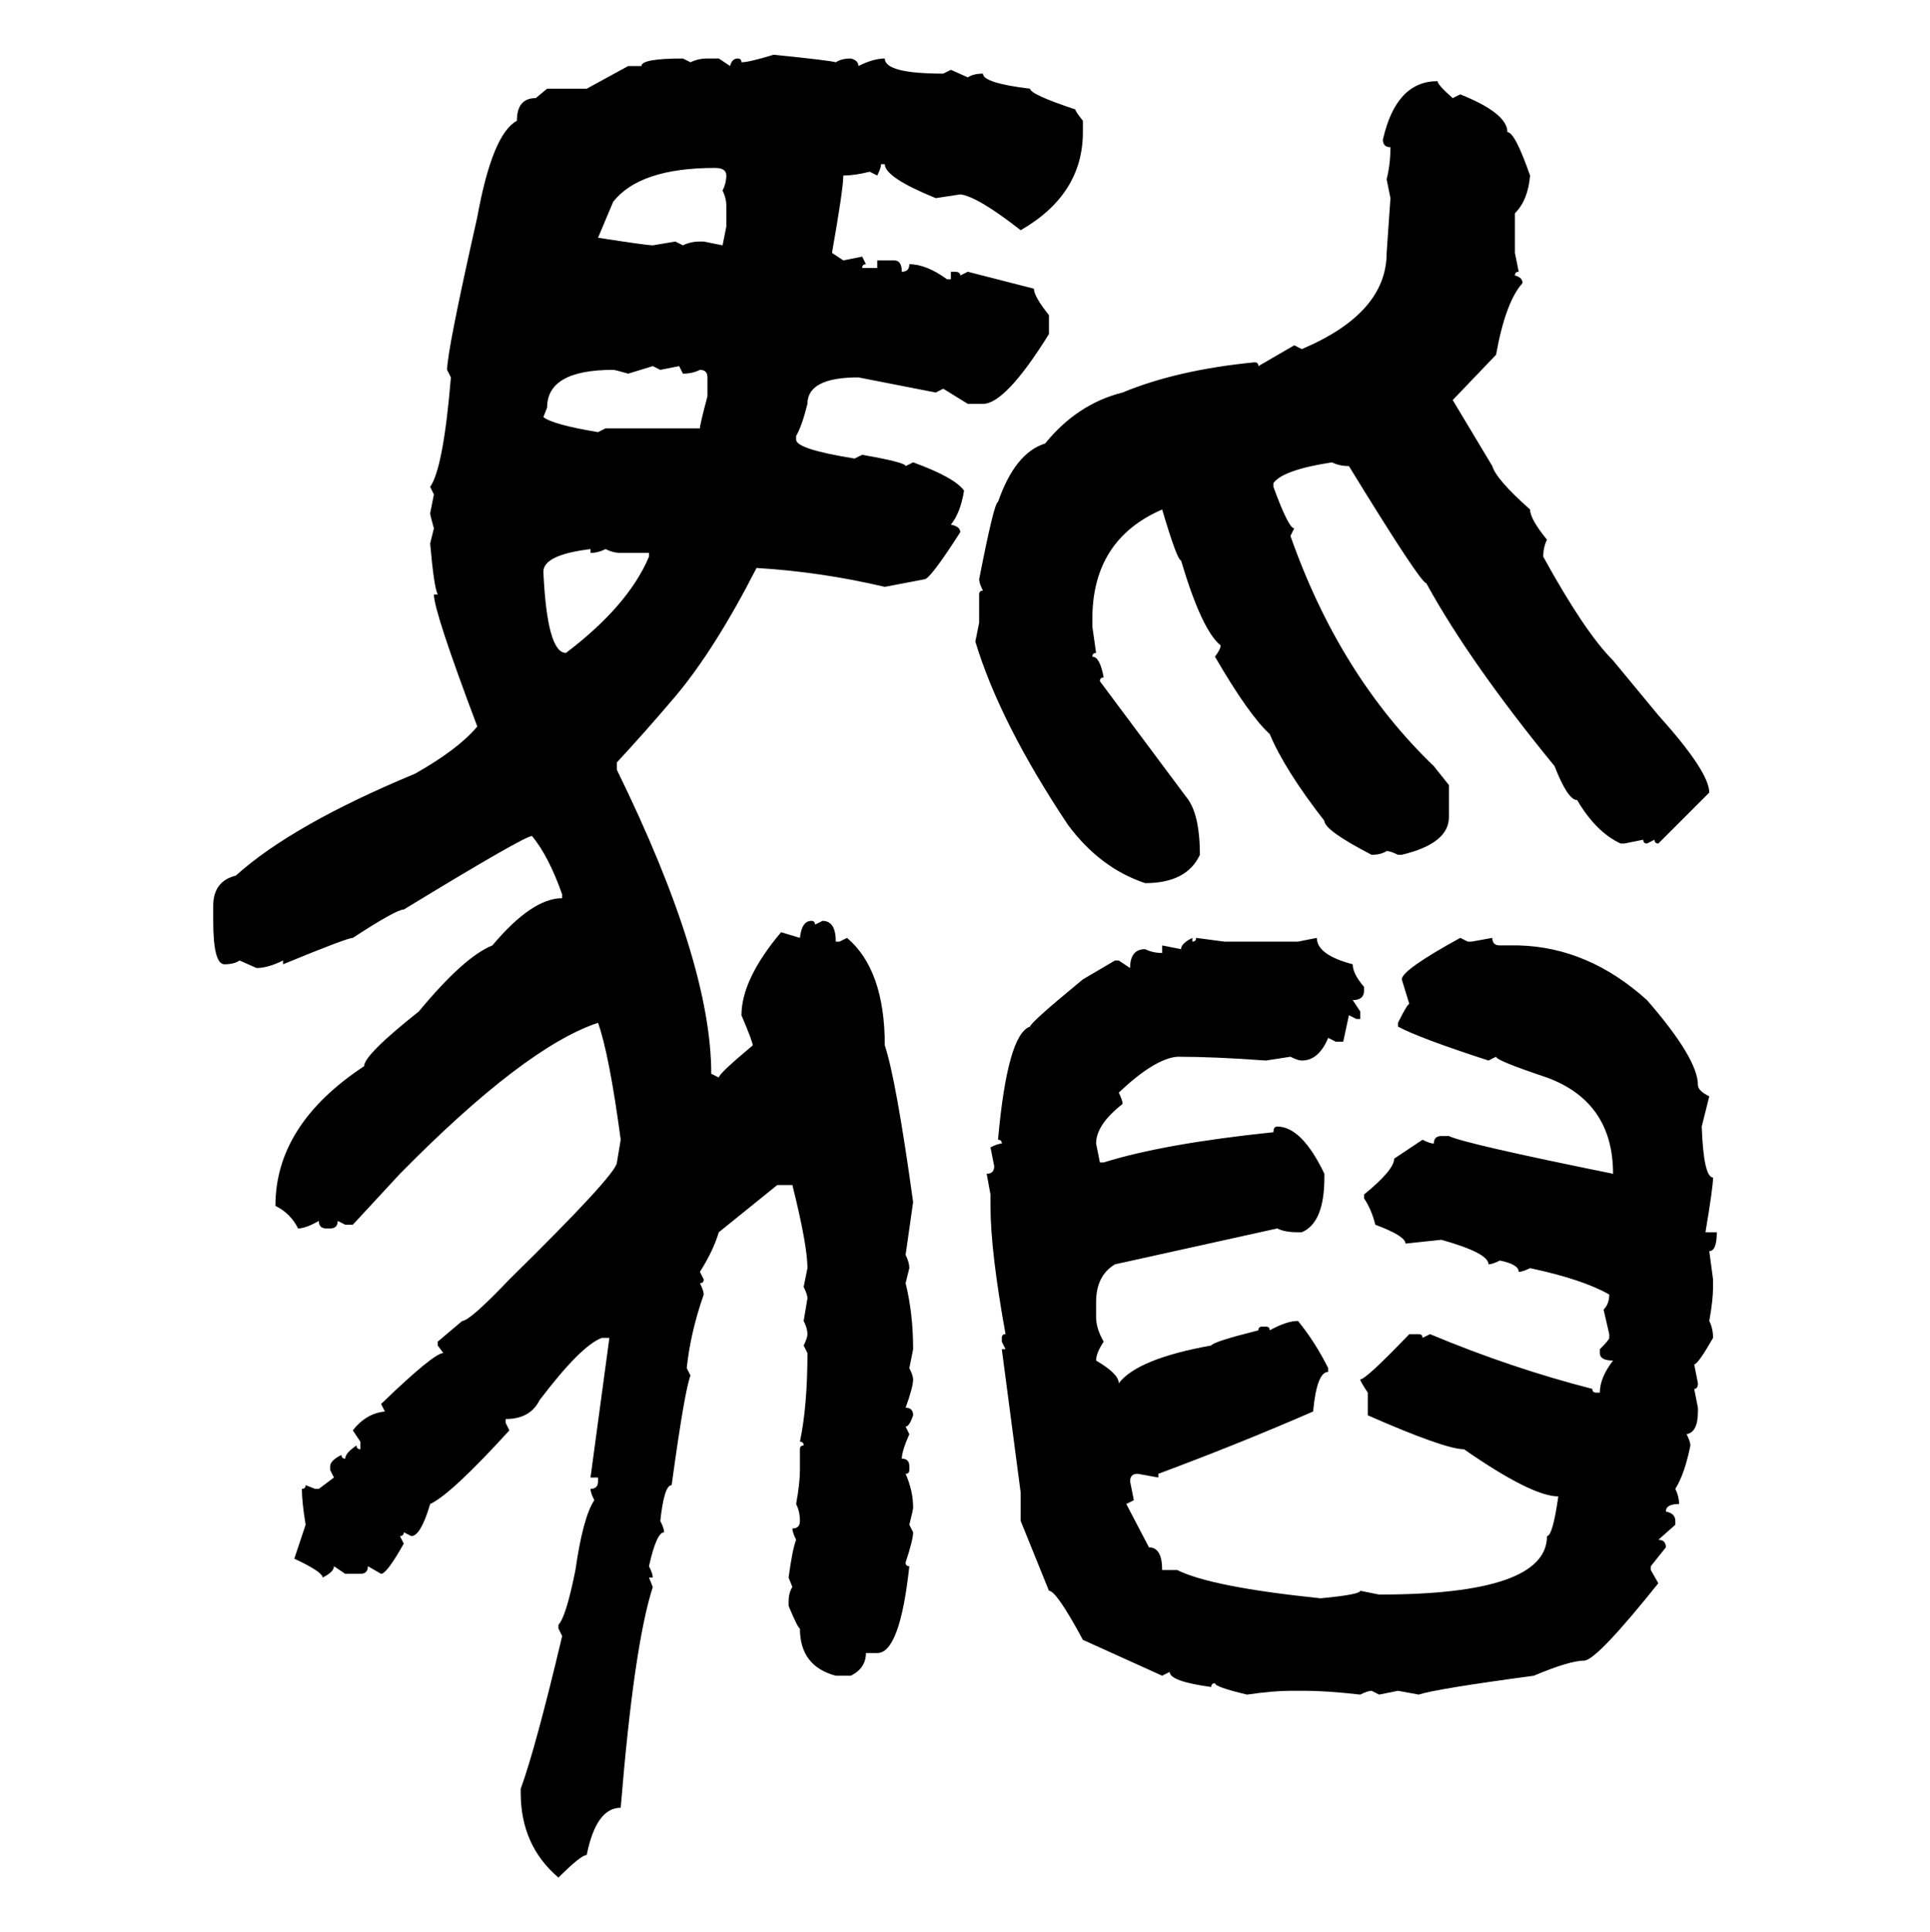<svg xmlns="http://www.w3.org/2000/svg" xmlns:xlink="http://www.w3.org/1999/xlink" width="299.707" height="300"><path d="M120.12 8.50L120.12 8.50Q128.91 9.38 129.79 9.67L129.79 9.67Q130.66 9.08 132.13 9.08L132.13 9.08Q133.30 9.38 133.30 10.25L133.30 10.25Q135.64 9.08 137.40 9.08L137.40 9.08Q137.40 11.43 146.48 11.43L146.48 11.43L147.66 10.84L150.29 12.01Q151.17 11.43 152.64 11.43L152.64 11.43Q152.64 12.89 159.96 13.77L159.96 13.77Q159.96 14.65 166.99 16.99L166.99 16.99Q166.99 17.29 168.16 18.75L168.16 18.75L168.16 20.51Q168.16 30.18 158.50 35.74L158.50 35.74Q151.76 30.47 149.12 30.18L149.12 30.18L145.31 30.76Q137.40 27.54 137.40 25.49L137.40 25.49L136.82 25.49Q136.82 26.07 136.23 27.25L136.23 27.25L135.06 26.66Q132.71 27.25 130.96 27.25L130.96 27.25Q130.96 29.30 129.20 39.26L129.20 39.26L130.96 40.43L133.89 39.84L134.47 41.02Q133.89 41.02 133.89 41.60L133.89 41.60L136.23 41.60L136.23 40.43L138.87 40.43Q140.04 40.43 140.04 42.19L140.04 42.19Q141.21 42.19 141.21 41.02L141.21 41.02Q143.85 41.02 147.07 43.36L147.07 43.36L147.66 43.36L147.66 42.19L148.24 42.19Q149.12 42.19 149.12 42.77L149.12 42.77L150.29 42.19L160.55 44.82Q160.55 46.00 162.89 48.93L162.89 48.93L162.89 51.86Q156.15 62.70 152.64 62.70L152.64 62.70L150.29 62.70L146.48 60.35L145.31 60.94L133.30 58.59Q125.39 58.59 125.39 62.70L125.39 62.70Q124.51 66.21 123.63 67.68L123.63 67.68L123.63 68.26Q123.63 69.73 132.71 71.19L132.71 71.19L133.89 70.61Q140.63 71.78 140.63 72.36L140.63 72.36L141.80 71.78Q148.24 74.12 149.71 76.17L149.71 76.17Q149.12 79.69 147.66 81.45L147.66 81.45Q149.12 81.74 149.12 82.62L149.12 82.62Q144.43 89.94 143.55 89.94L143.55 89.94L137.40 91.11Q127.44 88.77 117.48 88.18L117.48 88.18Q111.04 100.78 104.88 108.11L104.88 108.11Q99.90 113.96 95.80 118.36L95.80 118.36L95.80 119.53Q110.45 149.41 110.45 166.70L110.45 166.70L111.62 167.29Q111.62 166.70 116.89 162.30L116.89 162.30Q116.89 161.72 115.14 157.62L115.14 157.62Q115.14 152.05 121.29 144.73L121.29 144.73L124.22 145.61Q124.51 142.97 125.98 142.97L125.98 142.97Q126.56 142.97 126.56 143.55L126.56 143.55L127.73 142.97Q129.79 142.97 129.79 146.19L129.79 146.19L130.37 146.19L131.54 145.61Q137.40 150.59 137.40 162.30L137.40 162.30Q139.16 167.58 141.80 186.62L141.80 186.62L140.63 194.82Q141.21 196.00 141.21 196.88L141.21 196.88L140.63 199.22Q141.80 203.91 141.80 209.47L141.80 209.47L141.21 212.40Q141.80 213.57 141.80 214.16L141.80 214.16Q141.80 215.33 140.63 218.55L140.63 218.55Q141.80 218.55 141.80 219.73L141.80 219.73Q141.21 221.48 140.63 221.48L140.63 221.48L141.21 222.66Q140.04 225.29 140.04 226.46L140.04 226.46Q141.21 226.46 141.21 227.64L141.21 227.64L141.21 228.22Q141.21 228.81 140.63 228.81L140.63 228.81Q141.80 231.45 141.80 234.08L141.80 234.08Q141.80 234.38 141.21 236.72L141.21 236.72L141.80 237.89Q141.80 239.06 140.63 242.58L140.63 242.58Q140.63 243.16 141.21 243.16L141.21 243.16Q139.75 256.64 136.23 256.64L136.23 256.64L134.47 256.64Q134.47 258.98 132.13 260.16L132.13 260.16L129.79 260.16Q124.22 258.69 124.22 252.83L124.22 252.83Q123.93 252.83 122.46 249.32L122.46 249.32L122.46 248.73Q122.46 247.27 123.05 246.39L123.05 246.39L122.46 244.92Q123.05 240.53 123.63 239.06L123.63 239.06Q123.05 237.89 123.05 237.30L123.05 237.30Q124.22 237.30 124.22 236.13L124.22 236.13Q124.22 234.67 123.63 233.50L123.63 233.50Q124.22 230.27 124.22 228.22L124.22 228.22L124.22 225Q124.22 224.41 124.80 224.41L124.80 224.41Q124.80 223.83 124.22 223.83L124.22 223.83Q125.39 218.26 125.39 210.06L125.39 210.06L124.80 208.89Q125.39 207.71 125.39 207.13L125.39 207.13Q125.39 206.25 124.80 205.08L124.80 205.08L125.39 201.56Q125.39 200.98 124.80 199.80L124.80 199.80L125.39 196.88Q125.39 193.36 123.05 183.98L123.05 183.98L120.70 183.98L111.62 191.31Q110.74 194.24 108.69 197.46L108.69 197.46L109.28 198.63Q109.28 199.22 108.69 199.22L108.69 199.22Q109.28 200.39 109.28 200.98L109.28 200.98Q107.23 206.84 106.64 212.40L106.64 212.40L107.23 213.57Q106.35 215.63 104.30 230.57L104.30 230.57Q103.13 230.57 102.54 236.13L102.54 236.13Q103.13 237.30 103.13 237.89L103.13 237.89Q101.95 237.89 100.78 243.16L100.78 243.16Q101.37 244.34 101.37 244.92L101.37 244.92L100.78 244.92L101.37 246.39Q98.44 255.47 96.39 280.66L96.39 280.66Q92.58 280.66 91.11 287.99L91.11 287.99Q90.23 287.99 86.72 291.50L86.72 291.50Q80.86 286.52 80.86 278.32L80.86 278.32L80.86 277.73Q83.20 271.29 87.30 254.00L87.30 254.00L86.72 252.83L86.72 252.25Q87.89 251.07 89.36 243.75L89.36 243.75Q90.53 235.55 92.29 232.91L92.29 232.91Q91.70 231.74 91.70 231.15L91.70 231.15Q92.87 231.15 92.87 229.98L92.87 229.98L92.87 229.39L91.70 229.39L94.63 207.71L93.46 207.71Q90.23 208.89 83.79 217.38L83.79 217.38Q82.32 220.31 78.52 220.31L78.52 220.31L78.52 220.90L79.10 222.07Q70.02 232.03 66.80 233.50L66.80 233.50Q65.33 238.48 63.87 238.48L63.87 238.48L62.70 237.89Q62.70 238.48 62.11 238.48L62.11 238.48L62.70 239.65Q60.06 244.34 59.18 244.34L59.18 244.34L57.13 243.16Q57.13 244.34 55.96 244.34L55.96 244.34L53.61 244.34L51.86 243.16Q51.86 244.04 50.10 244.92L50.10 244.92Q50.10 244.04 45.70 241.99L45.70 241.99L47.46 236.72Q46.88 233.20 46.88 231.15L46.88 231.15Q47.46 231.15 47.46 230.57L47.46 230.57L48.93 231.15L49.51 231.15L51.86 229.39L51.27 228.22L51.27 227.64Q51.27 226.76 53.03 225.88L53.03 225.88Q53.03 226.46 53.61 226.46L53.61 226.46Q53.61 225.59 55.37 224.41L55.37 224.41Q55.37 225 55.96 225L55.96 225L55.96 223.83L54.79 222.07Q56.84 219.43 59.77 219.14L59.77 219.14L59.18 217.97Q67.38 210.06 68.85 210.06L68.85 210.06L67.97 208.89L67.97 208.30L71.78 205.08Q72.95 205.08 79.10 198.63L79.10 198.63Q95.80 182.23 95.80 180.47L95.80 180.47L96.39 176.95Q94.63 163.77 92.87 158.79L92.87 158.79Q81.45 162.60 62.11 182.23L62.11 182.23L54.79 190.14L53.61 190.14L52.44 189.55Q52.44 190.72 51.27 190.72L51.27 190.72L50.68 190.72Q49.51 190.72 49.51 189.55L49.51 189.55Q47.46 190.72 46.29 190.72L46.29 190.72Q45.12 188.38 42.77 187.21L42.77 187.21Q42.77 174.61 56.54 165.53L56.54 165.53Q56.54 163.77 65.04 157.03L65.04 157.03Q72.07 148.54 76.46 146.78L76.46 146.78Q82.62 139.45 87.30 139.45L87.30 139.45L87.30 138.87Q85.25 133.01 82.62 129.79L82.62 129.79Q81.45 129.79 62.70 141.21L62.70 141.21Q61.52 141.21 54.79 145.61L54.79 145.61Q53.91 145.61 43.95 149.71L43.95 149.71L43.95 149.12Q41.60 150.29 39.84 150.29L39.84 150.29L37.21 149.12Q36.33 149.71 34.86 149.71L34.86 149.71Q33.11 149.71 33.11 142.97L33.11 142.97L33.11 140.63Q33.11 136.82 36.62 135.94L36.62 135.94Q45.41 128.03 64.45 120.12L64.45 120.12Q71.19 116.31 74.12 112.79L74.12 112.79Q67.38 94.92 67.38 92.29L67.38 92.29L67.97 92.29Q67.38 91.11 66.80 84.38L66.80 84.38L67.38 82.03Q66.80 79.98 66.80 79.69L66.80 79.69L67.38 76.76L66.80 75.59Q68.85 72.66 70.02 58.59L70.02 58.59L69.43 57.42Q69.43 54.49 74.12 33.69L74.12 33.69Q76.46 20.80 80.27 18.75L80.27 18.75Q80.27 15.23 83.20 15.23L83.20 15.23L84.96 13.77L91.11 13.77L97.56 10.25L99.61 10.25Q99.61 9.08 106.05 9.08L106.05 9.08L107.23 9.67Q108.40 9.08 109.86 9.08L109.86 9.08L111.62 9.08L113.38 10.25Q113.67 9.08 114.55 9.08L114.55 9.08Q115.14 9.08 115.14 9.67L115.14 9.67Q116.31 9.67 120.12 8.50ZM223.24 12.60L223.24 12.60Q223.24 13.18 225.59 15.23L225.59 15.23L226.76 14.65Q234.08 17.58 234.08 20.51L234.08 20.51Q235.25 20.51 237.60 27.25L237.60 27.25Q237.30 31.05 235.25 33.11L235.25 33.11L235.25 39.26L235.84 42.19Q235.25 42.19 235.25 42.77L235.25 42.77Q236.43 43.07 236.43 43.95L236.43 43.95Q233.79 46.88 232.32 55.08L232.32 55.08L225.59 62.11L231.74 72.36Q232.32 74.41 237.60 79.10L237.60 79.10Q237.60 80.57 240.23 83.79L240.23 83.79Q239.65 84.96 239.65 86.43L239.65 86.43Q246.09 98.14 250.49 102.54L250.49 102.54L257.52 111.04Q265.43 119.82 265.43 123.05L265.43 123.05L257.52 130.96Q256.93 130.96 256.93 130.37L256.93 130.37L255.76 130.96Q255.18 130.96 255.18 130.37L255.18 130.37L252.25 130.96L251.66 130.96Q247.85 129.20 244.92 124.22L244.92 124.22Q243.46 124.22 241.41 118.95L241.41 118.95Q228.22 102.83 221.48 90.53L221.48 90.53Q220.61 90.53 209.47 72.36L209.47 72.36Q208.01 72.36 206.84 71.78L206.84 71.78Q199.22 72.95 197.75 75L197.75 75L197.75 75.59Q200.10 82.03 200.98 82.03L200.98 82.03L200.39 83.20Q208.01 104.88 222.66 118.95L222.66 118.95L225 121.88L225 126.86Q225 130.96 217.68 132.71L217.68 132.71L217.09 132.71Q215.92 132.13 215.33 132.13L215.33 132.13Q214.45 132.71 212.99 132.71L212.99 132.71Q205.66 128.91 205.66 127.44L205.66 127.44Q199.51 119.53 197.17 113.96L197.17 113.96Q193.95 111.04 188.67 101.95L188.67 101.95Q189.55 100.78 189.55 100.20L189.55 100.20Q186.62 97.85 183.40 87.01L183.40 87.01Q182.81 87.01 180.47 79.10L180.47 79.10Q169.63 83.79 169.63 96.09L169.63 96.09L169.63 97.27L170.21 101.37Q169.63 101.37 169.63 101.95L169.63 101.95Q170.80 101.95 171.39 105.18L171.39 105.18Q170.80 105.18 170.80 105.76L170.80 105.76L184.57 124.22Q186.33 126.86 186.33 132.71L186.33 132.71Q184.28 137.11 177.83 137.11L177.83 137.11Q170.80 134.77 165.82 128.03L165.82 128.03Q155.27 112.21 151.46 99.61L151.46 99.61L152.05 96.68L152.05 92.29Q152.05 91.70 152.64 91.70L152.64 91.70Q152.05 90.53 152.05 89.94L152.05 89.94Q154.39 77.93 154.98 77.93L154.98 77.93Q157.62 70.31 162.30 68.85L162.30 68.85Q167.29 62.70 174.32 60.94L174.32 60.94Q182.81 57.42 194.82 56.25L194.82 56.25Q195.41 56.25 195.41 56.84L195.41 56.84L200.98 53.61L202.15 54.20Q215.33 48.63 215.33 39.26L215.33 39.26L215.92 30.76L215.33 27.83Q215.92 25.49 215.92 22.85L215.92 22.85Q214.75 22.85 214.75 21.68L214.75 21.68Q216.80 12.60 223.24 12.60ZM95.21 31.35L92.87 36.91Q100.49 38.09 101.37 38.09L101.37 38.09L104.88 37.50L106.05 38.09Q107.23 37.50 108.69 37.50L108.69 37.50L109.28 37.50L112.21 38.09L112.79 35.16L112.79 31.93Q112.79 30.76 112.21 29.59L112.21 29.59Q112.79 28.42 112.79 27.25L112.79 27.25Q112.79 26.07 111.04 26.07L111.04 26.07Q99.32 26.07 95.21 31.35L95.21 31.35ZM101.37 56.84L97.56 58.01Q95.51 57.42 95.21 57.42L95.21 57.42Q84.96 57.42 84.96 63.28L84.96 63.28L84.38 64.75Q85.84 65.92 92.87 67.09L92.87 67.09L94.04 66.50L108.69 66.50Q108.69 65.92 109.86 61.52L109.86 61.52L109.86 58.59Q109.86 57.42 108.69 57.42L108.69 57.42Q107.52 58.01 106.05 58.01L106.05 58.01L105.47 56.84L102.54 57.42L101.37 56.84ZM84.38 88.77L84.38 88.77Q84.96 101.37 87.89 101.37L87.89 101.37Q97.56 94.04 100.78 86.43L100.78 86.43L100.78 85.84L96.39 85.84Q95.21 85.84 94.04 85.25L94.04 85.25Q92.87 85.84 91.70 85.84L91.70 85.84L91.70 85.25Q84.38 86.13 84.38 88.77ZM185.16 145.61L185.16 145.61L185.16 146.19Q185.74 146.19 185.74 145.61L185.74 145.61L190.14 146.19L201.56 146.19L204.49 145.61Q204.49 148.24 210.06 149.71L210.06 149.71Q210.06 151.17 211.82 153.22L211.82 153.22L211.82 153.81Q211.82 155.27 210.06 155.27L210.06 155.27L211.23 157.03L211.23 158.20L210.64 158.20L209.47 157.62L208.59 161.72L207.42 161.72L206.25 161.13Q204.79 164.65 202.15 164.65L202.15 164.65Q201.56 164.65 200.39 164.06L200.39 164.06L196.58 164.65Q188.67 164.06 182.81 164.06L182.81 164.06Q179.30 164.36 173.73 169.63L173.73 169.63Q174.32 170.80 174.32 171.39L174.32 171.39Q170.21 174.61 170.21 177.54L170.21 177.54L170.80 180.47L171.39 180.47Q180.76 177.54 197.75 175.78L197.75 175.78Q197.75 174.90 198.34 174.90L198.34 174.90Q202.15 174.90 205.66 182.23L205.66 182.23L205.66 182.81Q205.66 189.84 202.15 191.31L202.15 191.31L201.56 191.31Q199.51 191.31 198.34 190.72L198.34 190.72L173.14 196.29Q170.21 198.05 170.21 202.15L170.21 202.15L170.21 204.49Q170.21 206.25 171.39 208.30L171.39 208.30Q170.21 210.06 170.21 211.23L170.21 211.23Q173.73 213.28 173.73 214.75L173.73 214.75Q176.66 210.94 188.09 208.89L188.09 208.89Q188.38 208.30 195.41 206.54L195.41 206.54Q195.41 205.96 196.00 205.96L196.00 205.96L196.58 205.96Q197.17 205.96 197.17 206.54L197.17 206.54Q199.80 205.08 201.56 205.08L201.56 205.08Q204.20 208.30 206.25 212.40L206.25 212.40L206.25 212.99Q204.49 212.99 203.91 219.14L203.91 219.14Q192.48 224.12 179.88 228.81L179.88 228.81L179.88 229.39L176.66 228.81Q175.49 228.81 175.49 229.98L175.49 229.98L176.07 232.91L174.90 233.50L178.42 240.23Q180.47 240.23 180.47 243.75L180.47 243.75L182.81 243.75Q188.09 246.39 205.08 248.14L205.08 248.14Q211.23 247.56 211.23 246.97L211.23 246.97L214.16 247.56Q240.23 247.56 240.23 238.48L240.23 238.48Q241.11 238.48 241.99 232.32L241.99 232.32Q237.89 232.32 227.34 225L227.34 225Q224.41 225 212.40 219.73L212.40 219.73L212.40 216.21Q211.23 214.45 211.23 214.16L211.23 214.16Q212.11 214.16 218.85 207.13L218.85 207.13L220.31 207.13Q220.90 207.13 220.90 207.71L220.90 207.71L222.07 207.13Q234.67 212.40 247.27 215.63L247.27 215.63Q247.27 216.21 247.85 216.21L247.85 216.21L248.44 216.21Q248.44 213.87 250.49 211.23L250.49 211.23Q248.44 211.23 248.44 210.06L248.44 210.06L248.44 209.47Q249.90 208.01 249.90 207.71L249.90 207.71L249.90 207.13L249.02 203.32Q249.90 202.44 249.90 200.98L249.90 200.98Q245.80 198.63 237.60 196.88L237.60 196.88Q236.43 197.46 235.84 197.46L235.84 197.46Q235.84 196.29 232.91 195.70L232.91 195.70Q231.74 196.29 231.15 196.29L231.15 196.29Q231.15 194.53 223.83 192.48L223.83 192.48L218.26 193.07Q218.26 191.89 213.57 190.14L213.57 190.14Q212.99 187.79 211.82 186.04L211.82 186.04L211.82 185.45Q216.50 181.64 216.50 179.88L216.50 179.88L220.90 176.95Q222.07 177.54 222.66 177.54L222.66 177.54Q222.66 176.37 223.83 176.37L223.83 176.37L225 176.37Q227.34 177.54 250.49 182.23L250.49 182.23Q250.49 171.09 240.23 167.29L240.23 167.29Q232.32 164.65 232.32 164.06L232.32 164.06L231.15 164.65Q220.31 161.13 217.09 159.38L217.09 159.38L217.09 158.79Q218.55 155.86 218.85 155.86L218.85 155.86L217.68 152.05Q217.68 150.59 226.76 145.61L226.76 145.61L227.93 146.19L228.52 146.19L231.74 145.61Q231.74 146.78 232.91 146.78L232.91 146.78L235.84 146.78Q246.68 147.07 255.76 155.27L255.76 155.27Q263.67 164.36 263.67 168.46L263.67 168.46Q263.67 169.34 265.43 170.21L265.43 170.21L264.26 174.90Q264.55 182.81 266.02 182.81L266.02 182.81Q266.02 184.28 264.84 191.31L264.84 191.31L266.60 191.31Q266.60 194.24 265.43 194.24L265.43 194.24L266.02 198.63L266.02 199.80Q266.02 201.86 265.43 205.08L265.43 205.08Q266.02 206.25 266.02 207.71L266.02 207.71Q263.67 211.82 263.09 211.82L263.09 211.82L263.67 214.75Q263.67 215.63 263.09 215.63L263.09 215.63L263.67 218.55L263.67 219.14Q263.67 222.36 261.91 222.66L261.91 222.66Q262.50 223.83 262.50 224.41L262.50 224.41Q261.62 228.81 260.16 231.15L260.16 231.15Q260.74 232.32 260.74 233.50L260.74 233.50Q258.69 233.50 258.69 234.67L258.69 234.67Q260.16 234.96 260.16 236.13L260.16 236.13L260.16 236.72L257.52 239.06Q258.69 239.06 258.69 240.23L258.69 240.23L256.35 243.16L256.35 243.75L257.52 245.80Q248.14 257.52 246.09 257.81L246.09 257.81Q243.75 257.81 238.18 260.16L238.18 260.16Q222.95 262.21 220.31 263.09L220.31 263.09L217.09 262.50L214.16 263.09L212.99 262.50Q212.40 262.50 211.23 263.09L211.23 263.09Q205.96 262.50 202.73 262.50L202.73 262.50L200.39 262.50Q197.75 262.50 193.65 263.09L193.65 263.09Q188.67 261.91 188.67 261.33L188.67 261.33Q188.09 261.33 188.09 261.91L188.09 261.91Q181.64 261.04 181.64 259.57L181.64 259.57L180.47 260.16L168.16 254.59Q164.06 246.97 162.89 246.97L162.89 246.97L158.50 236.13L158.50 231.74L155.57 209.47L156.15 209.47L155.57 208.30L155.57 207.71Q155.57 207.13 156.15 207.13L156.15 207.13Q153.81 194.24 153.81 187.21L153.81 187.21L153.81 185.45L153.22 182.23Q154.39 182.23 154.39 181.05L154.39 181.05L153.81 178.13Q154.98 177.54 155.57 177.54L155.57 177.54Q155.57 176.95 154.98 176.95L154.98 176.95Q156.45 160.55 159.96 159.38L159.96 159.38Q159.96 158.79 168.16 152.05L168.16 152.05L173.14 149.12L173.73 149.12L175.49 150.29Q175.49 147.36 177.83 147.36L177.83 147.36Q179.00 147.95 180.47 147.95L180.47 147.95L180.47 146.78L183.40 147.36Q183.40 146.48 185.16 145.61Z"/></svg>